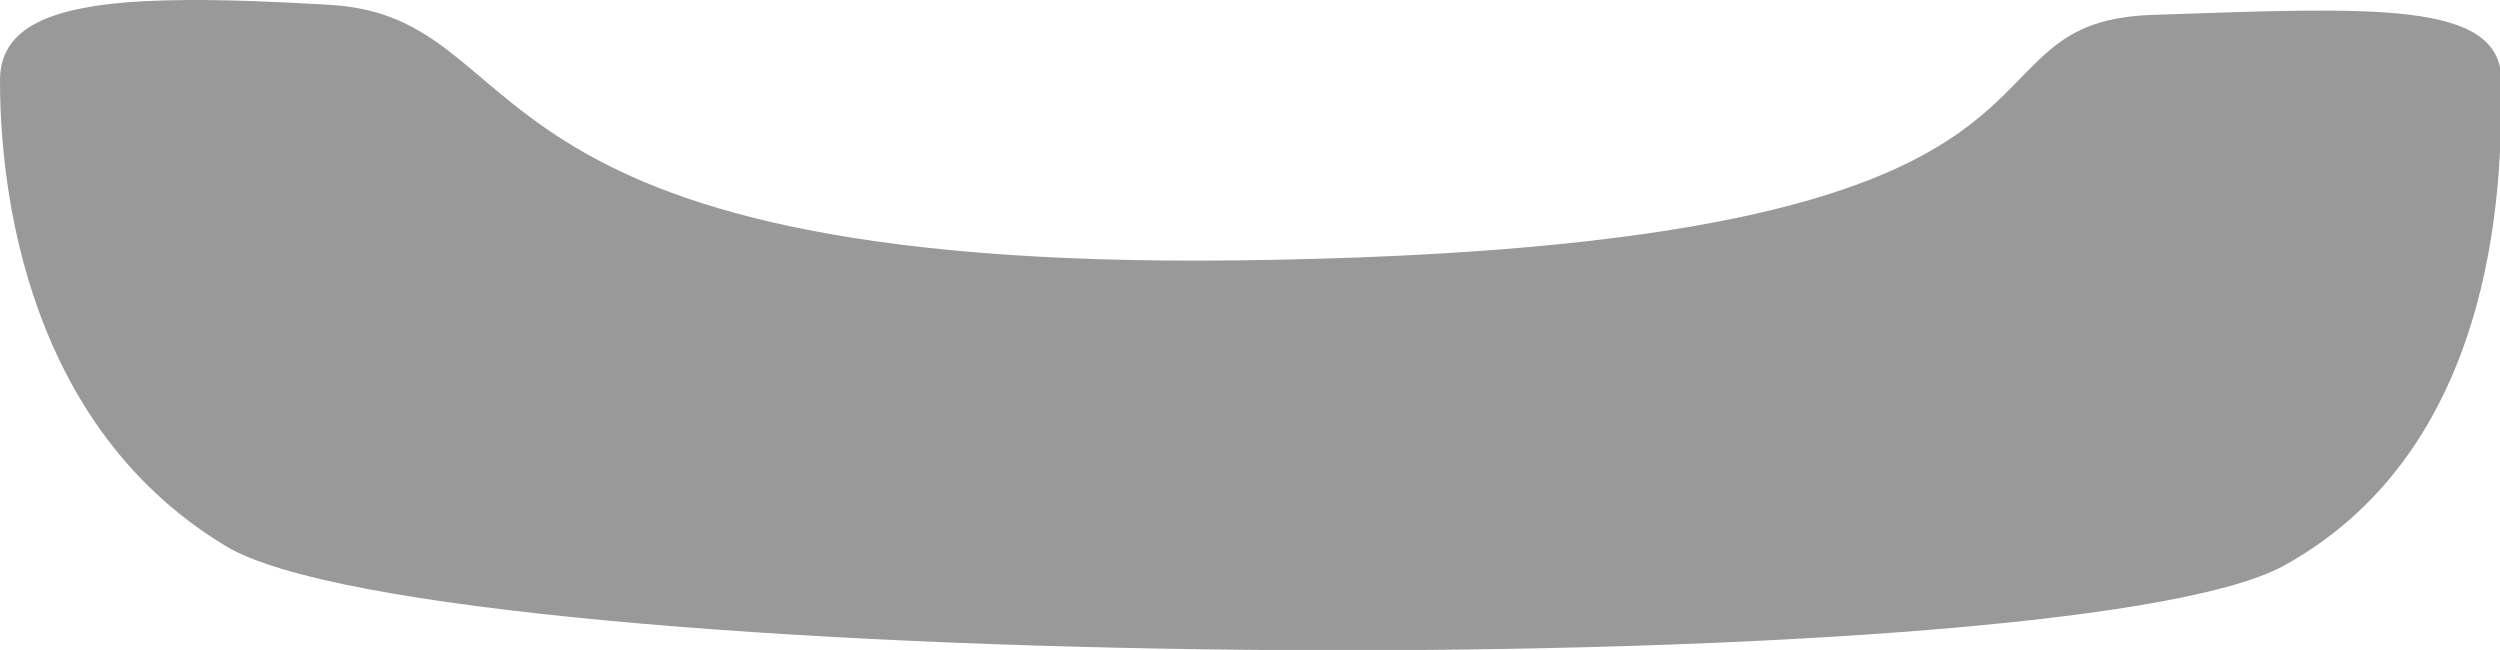 <?xml version="1.0" encoding="UTF-8" standalone="no"?>
<!-- Created with Inkscape (http://www.inkscape.org/) -->

<svg
   xmlns:dc="http://purl.org/dc/elements/1.1/"
   xmlns:cc="http://creativecommons.org/ns#"
   xmlns:rdf="http://www.w3.org/1999/02/22-rdf-syntax-ns#"
   xmlns:svg="http://www.w3.org/2000/svg"
   xmlns="http://www.w3.org/2000/svg"
   xmlns:sodipodi="http://sodipodi.sourceforge.net/DTD/sodipodi-0.dtd"
   xmlns:inkscape="http://www.inkscape.org/namespaces/inkscape"
   width="200.433mm"
   height="52.106mm"
   viewBox="0 0 710.195 184.627"
   id="svg5527"
   version="1.1"
   inkscape:version="0.92.1 r15371"
   sodipodi:docname="bumper.svg">
  <defs
     id="defs5529">
    <linearGradient
       id="linearGradient760">
      <stop
         id="stop761"
         offset="0"
         style="stop-color:#e6e6e6;stop-opacity:1;" />
      <stop
         id="stop762"
         offset="1"
         style="stop-color:#4f4f4d;stop-opacity:1;" />
    </linearGradient>
    <linearGradient
       id="linearGradient822">
      <stop
         id="stop823"
         offset="0"
         style="stop-color:#c5efff;stop-opacity:1;" />
      <stop
         id="stop824"
         offset="1"
         style="stop-color:#ffffff;stop-opacity:1;" />
    </linearGradient>
    <linearGradient
       id="linearGradient807">
      <stop
         id="stop808"
         offset="0"
         style="stop-color:#000;stop-opacity:1;" />
      <stop
         id="stop809"
         offset="1"
         style="stop-color:#fff;stop-opacity:1;" />
    </linearGradient>
  </defs>
  <sodipodi:namedview
     id="base"
     pagecolor="#ffffff"
     bordercolor="#666666"
     borderopacity="1.0"
     inkscape:pageopacity="0.0"
     inkscape:pageshadow="2"
     inkscape:zoom="0.98994949"
     inkscape:cx="310.48862"
     inkscape:cy="53.401396"
     inkscape:document-units="px"
     inkscape:current-layer="layer1"
     showgrid="false"
     fit-margin-top="0"
     fit-margin-left="0"
     fit-margin-right="0"
     fit-margin-bottom="0"
     inkscape:window-width="1884"
     inkscape:window-height="1051"
     inkscape:window-x="0"
     inkscape:window-y="0"
     inkscape:window-maximized="1" />
  <g
     inkscape:label="Calque 1"
     inkscape:groupmode="layer"
     id="layer1"
     transform="translate(-9.805,-249.505)">
    <path
       style="fill:#999999;fill-opacity:1;stroke:none;stroke-width:4.047;stroke-linejoin:round;stroke-miterlimit:4;stroke-opacity:1"
       d="M 57.111 0.004 C 19.967 0.181 0 6.022 0 24.258 C -9.4739031e-15 48.572 4.085 126.703 68.467 165.432 C 132.849 204.16 624.604 208.444 691.834 171.234 C 759.064 134.025 757.539 48.754 757.539 24.439 C 757.539 0.125 719.195 2.223 651.965 4.504 C 584.735 6.785 650.865 75.36 375.836 78.846 C 133.544 81.917 164.261 5.265 99.879 1.465 C 83.783 0.515 69.493 -0.055 57.111 0.004 z "
       transform="matrix(0.938,0,0,0.938,9.805,249.505)"
       id="path16737" />
  </g>
</svg>
